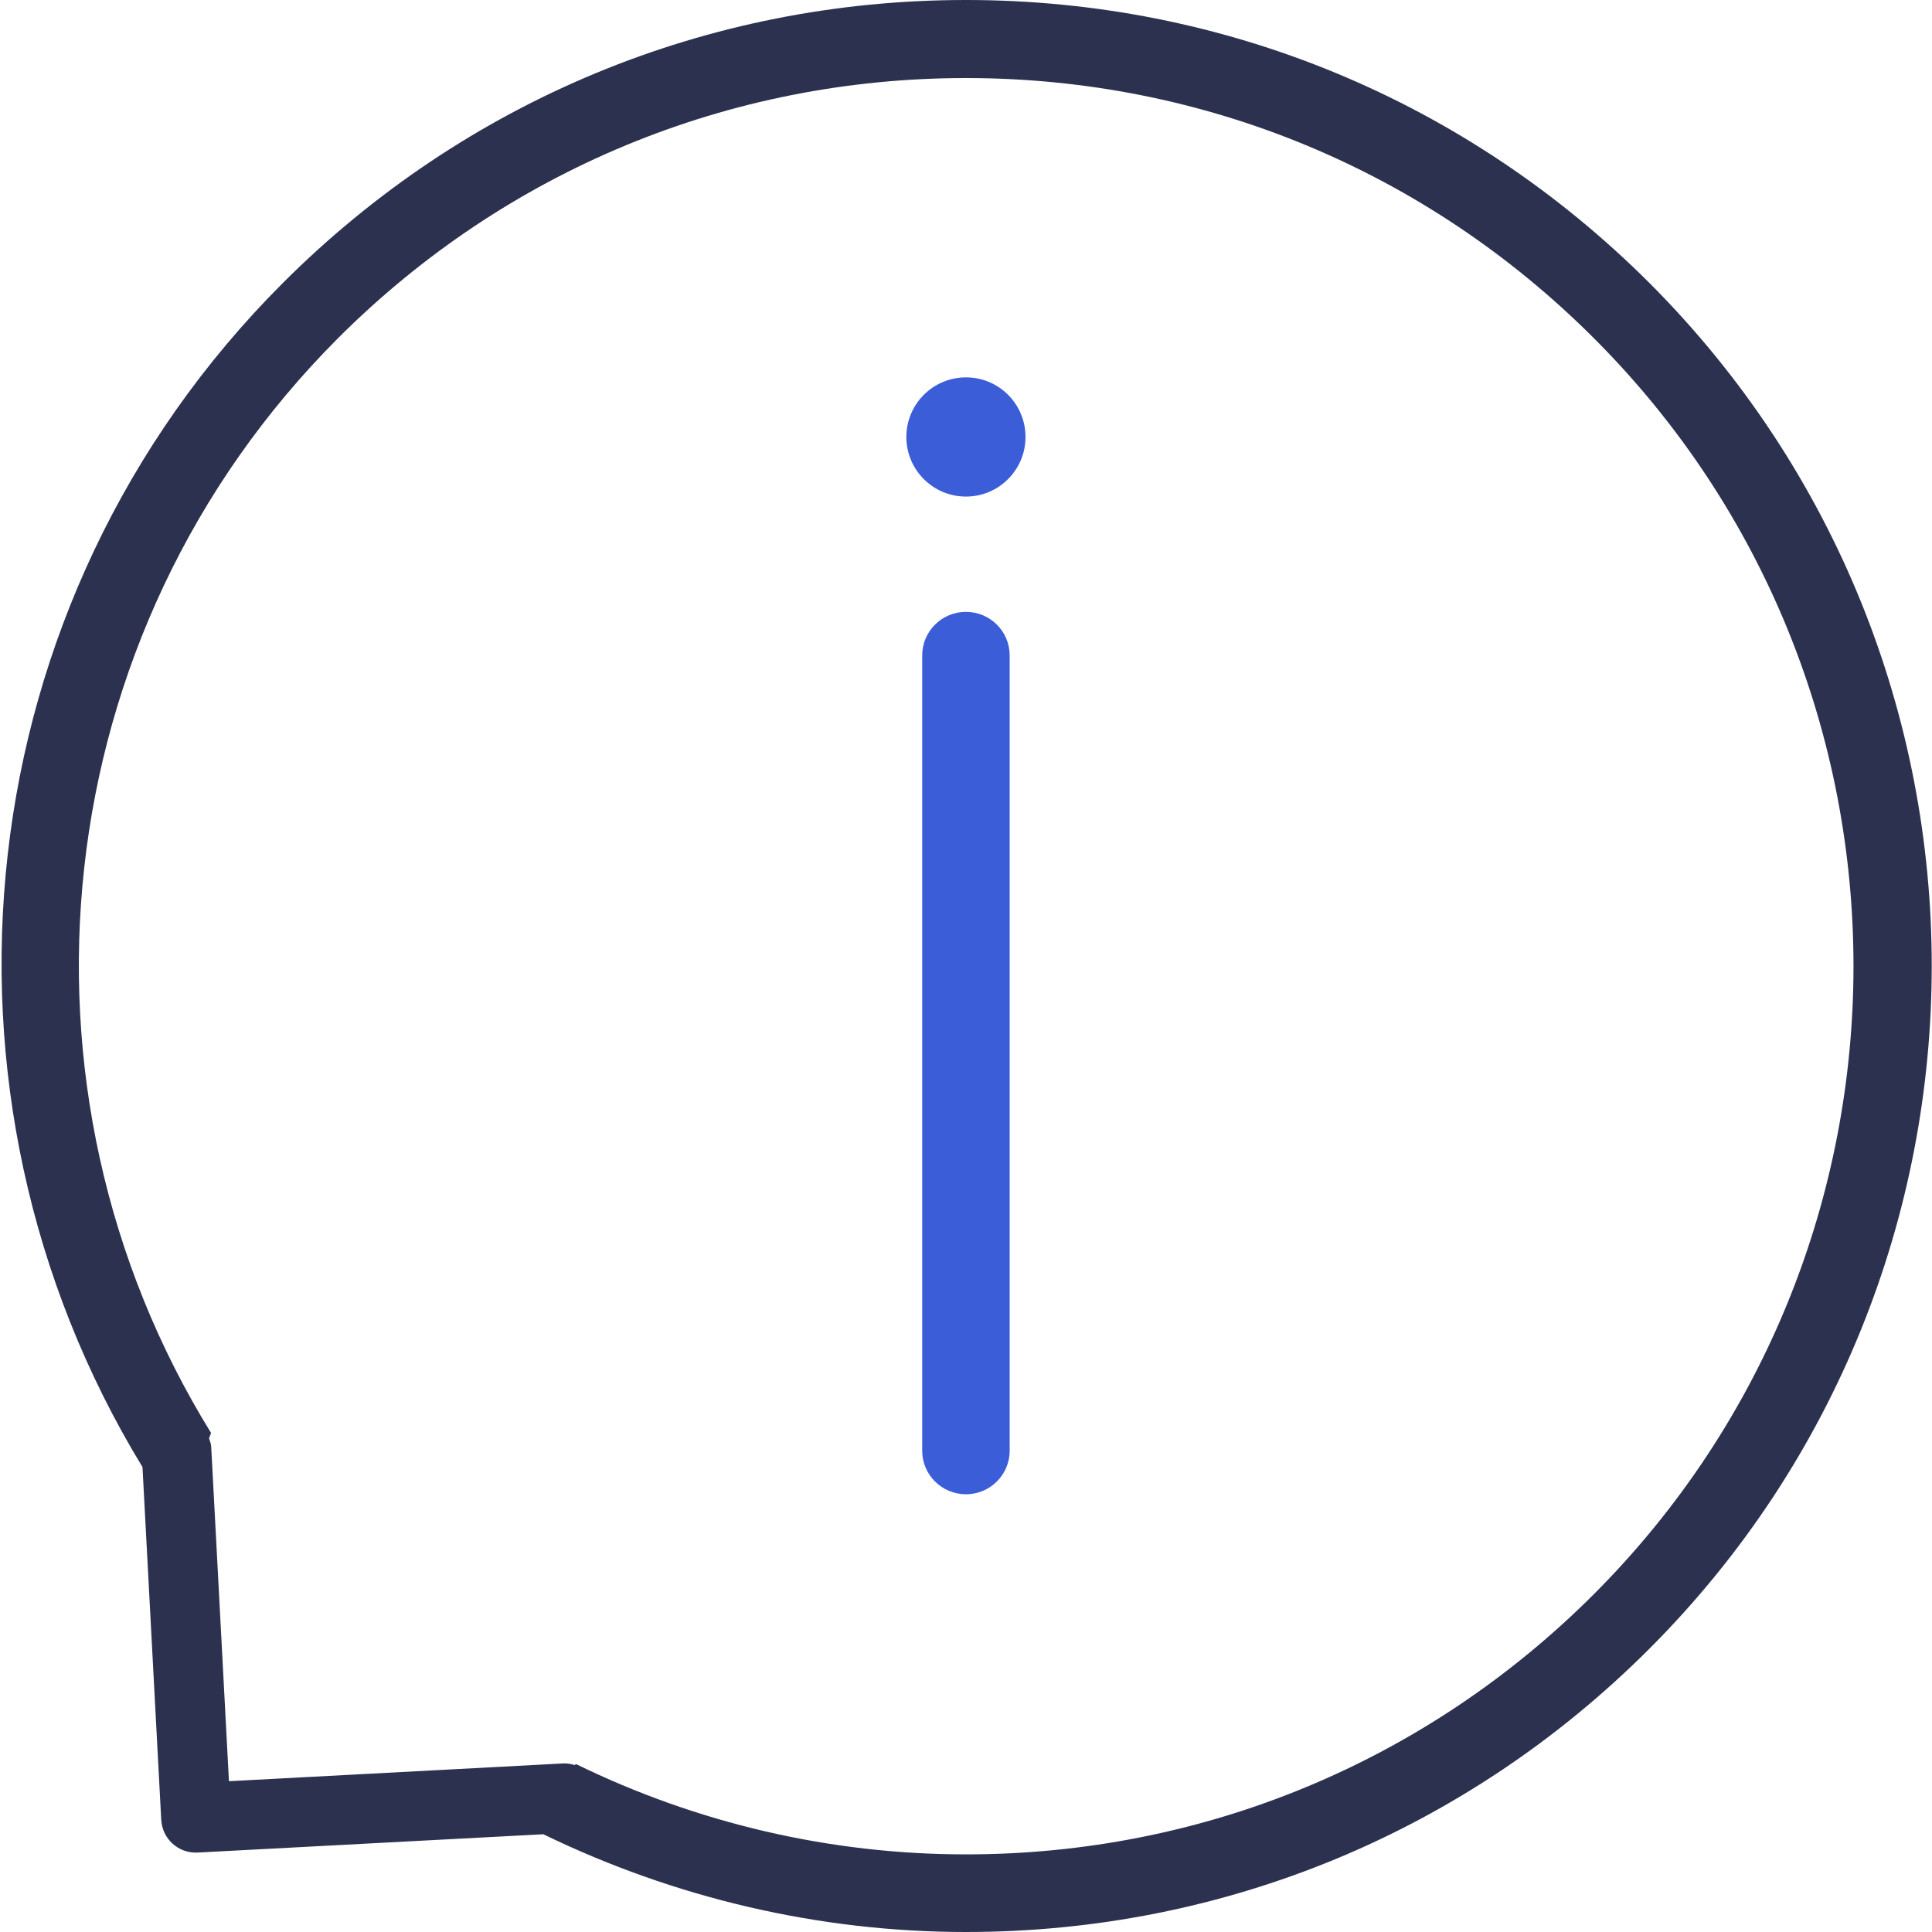 <?xml version="1.0" encoding="utf-8"?>
<!-- Generator: Adobe Illustrator 16.0.0, SVG Export Plug-In . SVG Version: 6.00 Build 0)  -->
<!DOCTYPE svg PUBLIC "-//W3C//DTD SVG 1.1//EN" "http://www.w3.org/Graphics/SVG/1.1/DTD/svg11.dtd">
<svg version="1.1" id="Layer_1" xmlns="http://www.w3.org/2000/svg" xmlns:xlink="http://www.w3.org/1999/xlink" x="0px" y="0px"
	 width="40px" height="40px" viewBox="0 0 40 40" enable-background="new 0 0 40 40" xml:space="preserve">
<path fill="#3C5DD8" d="M20.904,30.037c0,0.496-0.405,0.9-0.905,0.9l0,0c-0.5,0-0.906-0.404-0.906-0.9V13.569
	c0-0.498,0.406-0.901,0.906-0.901l0,0c0.5,0,0.905,0.403,0.905,0.901V30.037z"/>
<path fill="#3C5DD8" d="M21.232,9.047c0,0.682-0.553,1.234-1.233,1.234l0,0c-0.682,0-1.234-0.553-1.234-1.234l0,0
	c0-0.682,0.553-1.234,1.234-1.234l0,0C20.682,7.813,21.232,8.365,21.232,9.047L21.232,9.047z"/>
<path fill="#2B314F" d="M34.143,5.852C30.363,2.081,25.346,0,19.999,0C14.653,0,9.634,2.081,5.855,5.86
	c-6.608,6.608-7.613,16.787-2.905,24.514l0.388,7.299c0.021,0.401,0.357,0.704,0.758,0.682l7.153-0.379
	C13.963,39.294,16.955,40,19.999,40c5.347,0,10.364-2.081,14.144-5.859C41.945,26.338,41.945,13.655,34.143,5.852z M33,33.005
	c-3.469,3.47-8.088,5.388-13.001,5.388c-2.811,0-5.571-0.646-8.076-1.871c-0.006,0.009-0.016,0.014-0.022,0.022
	c-0.076-0.022-0.155-0.039-0.239-0.034l-6.922,0.368l-0.367-6.922c-0.003-0.063-0.027-0.119-0.045-0.177
	c0.016-0.037,0.025-0.076,0.042-0.111c-4.399-7.12-3.478-16.552,2.628-22.666c3.469-3.468,8.088-5.386,13.001-5.386
	S29.523,3.526,33,7.002C40.166,14.168,40.166,25.832,33,33.005z"/>
</svg>
